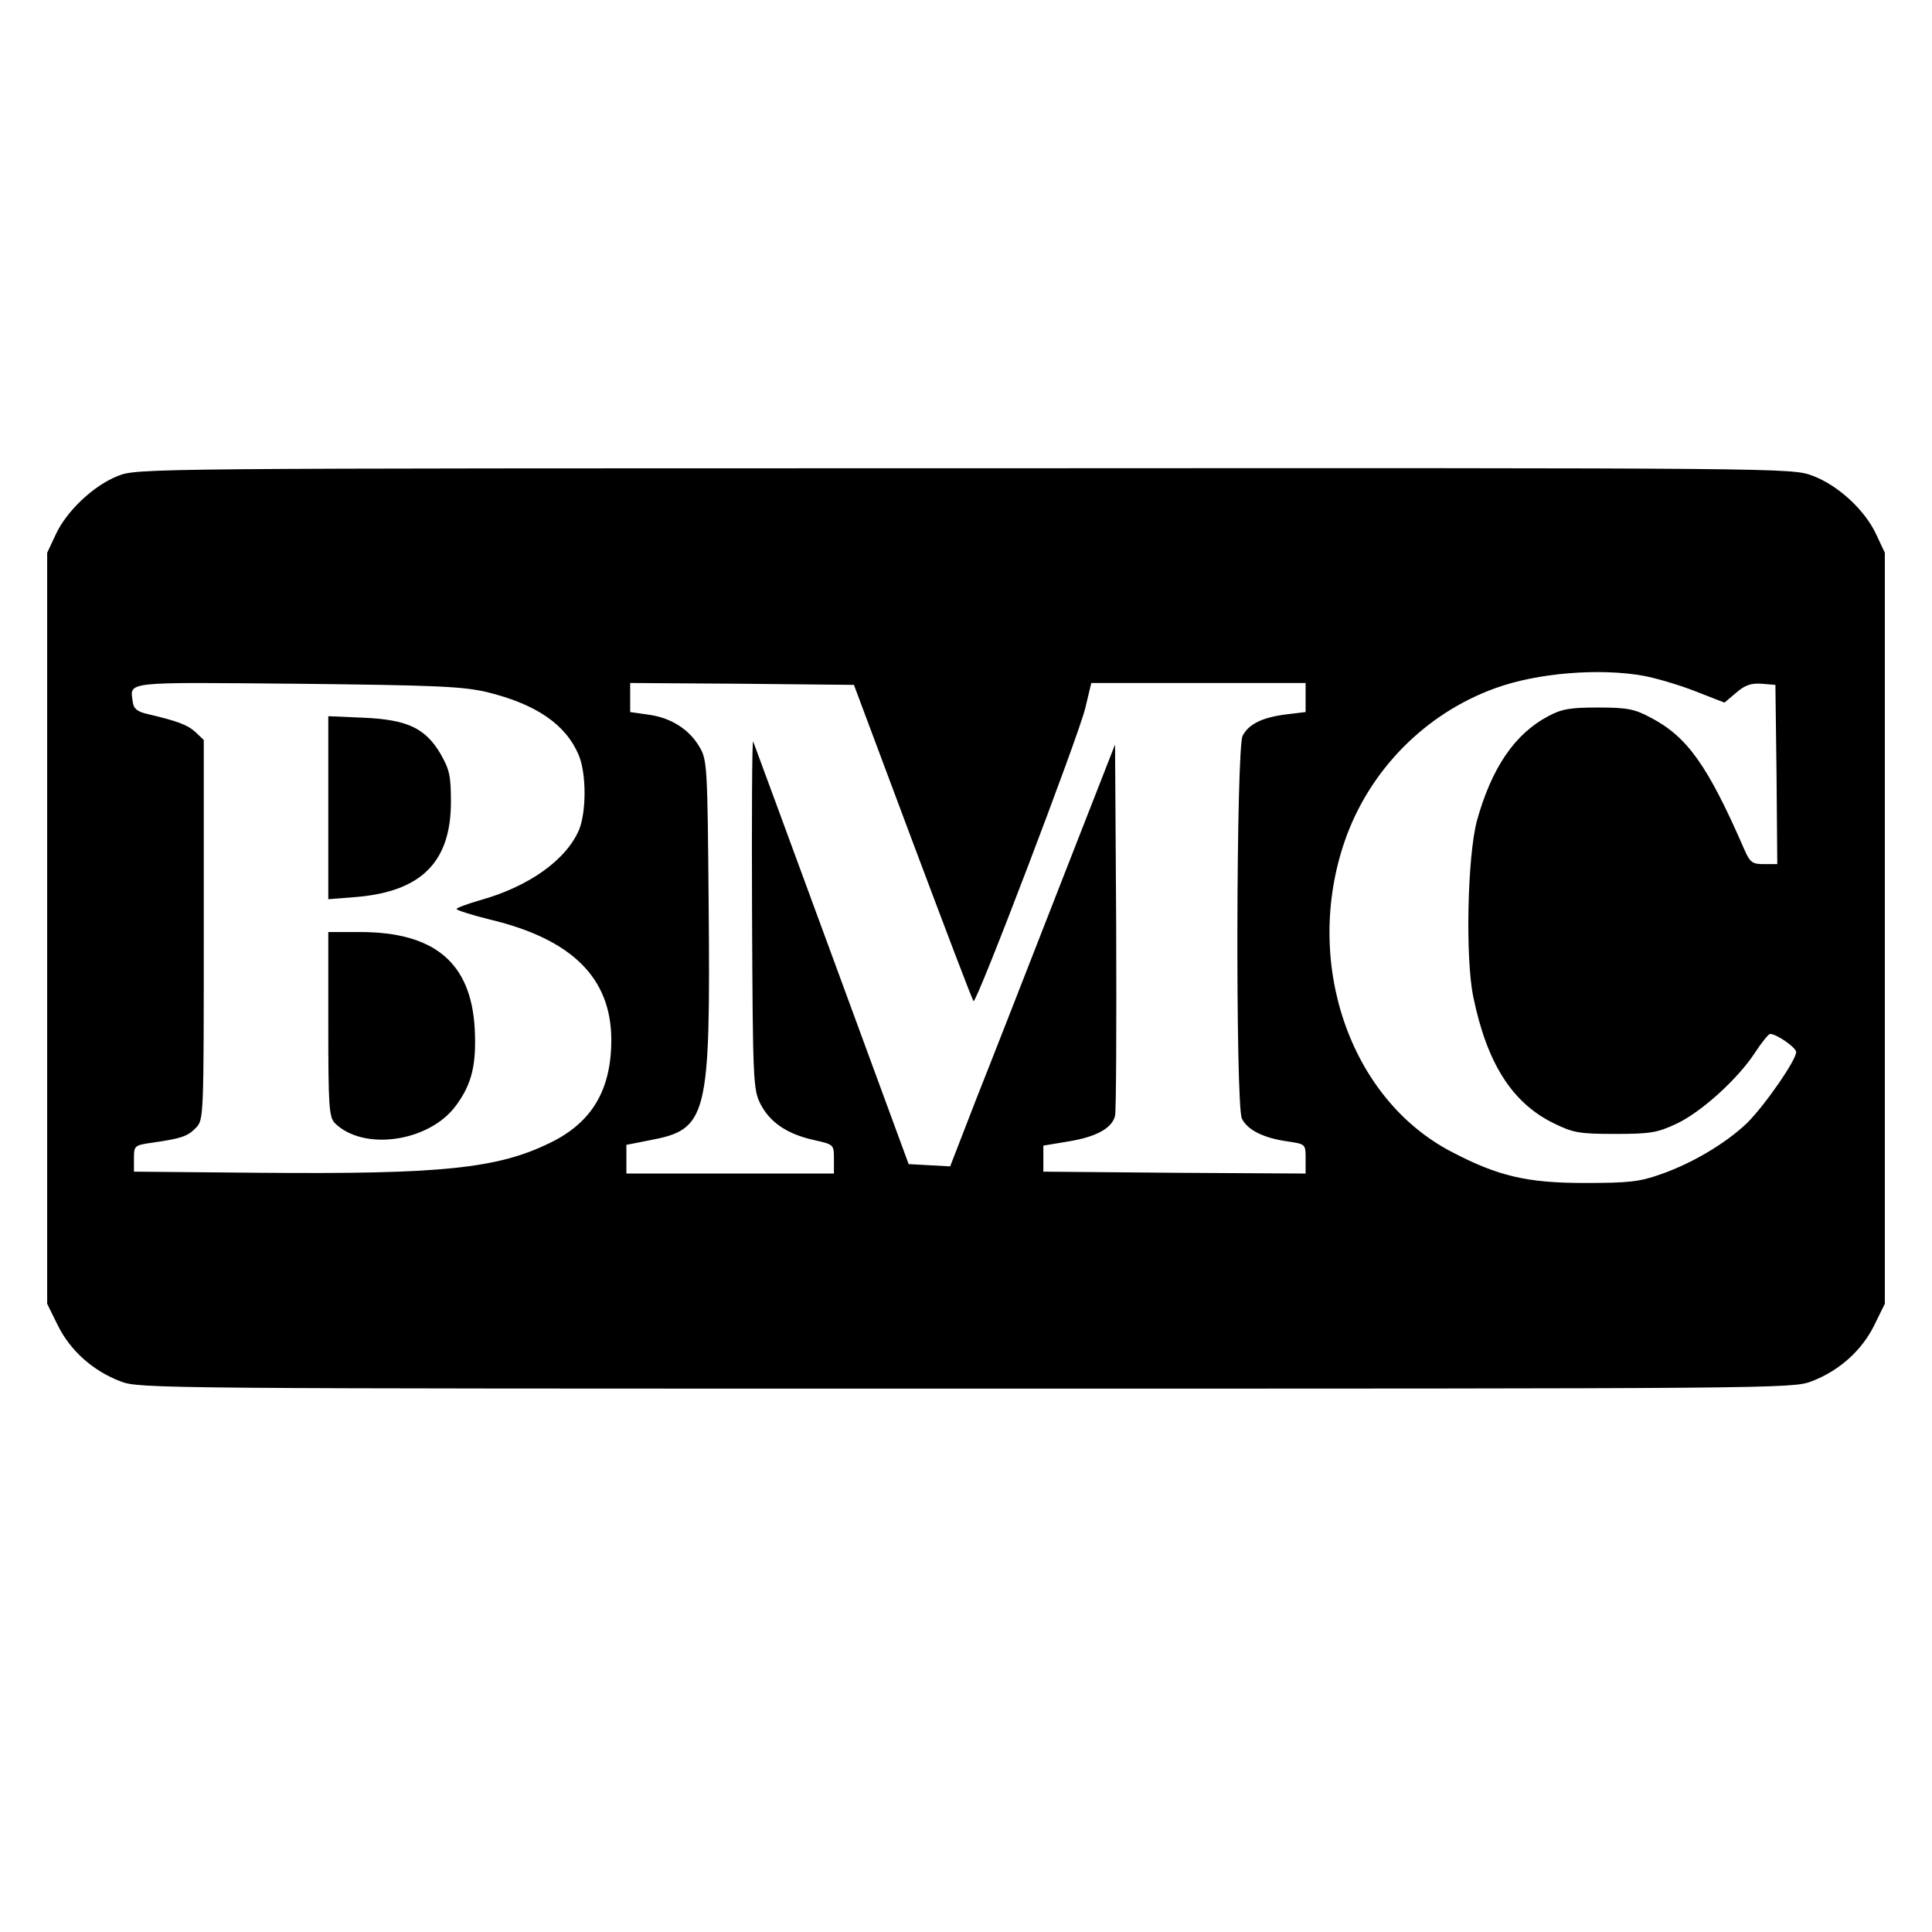<?xml version="1.0" standalone="no"?>
<!DOCTYPE svg PUBLIC "-//W3C//DTD SVG 20010904//EN"
 "http://www.w3.org/TR/2001/REC-SVG-20010904/DTD/svg10.dtd">
<svg version="1.0" xmlns="http://www.w3.org/2000/svg"
 width="512pt" height="512pt" viewBox="0 0 512 512"
 preserveAspectRatio="xMidYMid meet">
<g transform="translate(0,512) scale(0.1,-0.1)"
fill="#000000" stroke="none">
<path d="M313 3859 c-64 -25 -137 -93 -166 -157 l-22 -47 0 -995 0 -995 28
-57 c33 -67 93 -121 167 -149 49 -19 103 -19 2240 -19 2137 0 2191 0 2240 19
74 28 134 82 167 149 l28 57 0 995 0 995 -22 47 c-30 66 -102 132 -169 157
-55 21 -57 21 -2247 20 -2169 0 -2193 0 -2244 -20z m4043 -530 c32 -6 94 -24
137 -41 l77 -30 32 27 c23 20 40 25 67 23 l36 -3 3 -237 2 -238 -35 0 c-31 0
-37 4 -52 38 -97 223 -151 299 -248 350 -43 23 -62 27 -140 27 -74 0 -97 -4
-132 -23 -89 -47 -150 -137 -189 -277 -25 -94 -31 -360 -10 -465 36 -177 103
-283 214 -337 51 -25 67 -28 162 -28 93 0 112 3 163 27 66 31 164 120 209 190
17 26 35 48 39 48 17 0 69 -36 69 -48 0 -22 -85 -144 -131 -189 -57 -54 -145
-106 -228 -135 -56 -20 -86 -23 -201 -23 -154 0 -230 18 -354 83 -270 141
-393 503 -282 824 65 187 213 337 398 404 112 41 277 54 394 33z m-3066 -43
c131 -32 210 -86 244 -168 20 -48 20 -148 1 -196 -34 -81 -134 -152 -264 -188
-34 -10 -61 -20 -61 -23 0 -3 40 -16 89 -28 217 -52 321 -155 321 -319 0 -132
-51 -219 -163 -273 -139 -68 -287 -83 -767 -79 l-335 3 0 35 c0 34 1 35 50 42
77 11 93 17 115 40 20 21 20 33 20 524 l0 503 -22 21 c-21 19 -47 29 -128 48
-26 6 -36 14 -38 31 -8 56 -28 53 436 49 367 -4 437 -7 502 -22z m1129 -398
c86 -229 158 -419 161 -421 8 -7 277 699 296 776 l16 67 284 0 284 0 0 -39 0
-38 -50 -6 c-65 -8 -101 -26 -117 -57 -17 -34 -19 -976 -2 -1014 14 -30 57
-52 122 -61 47 -7 47 -7 47 -46 l0 -39 -347 2 -348 3 0 34 0 35 66 11 c74 12
116 35 124 68 3 12 4 238 3 503 l-3 481 -149 -381 c-82 -210 -180 -461 -219
-559 l-69 -178 -55 3 -55 3 -204 555 c-112 305 -206 560 -208 565 -3 6 -4
-199 -3 -455 2 -443 3 -467 22 -505 25 -49 70 -80 141 -96 54 -12 54 -12 54
-51 l0 -38 -275 0 -275 0 0 38 0 38 61 12 c154 29 162 58 157 627 -3 362 -4
382 -24 415 -27 47 -76 78 -135 86 l-49 7 0 38 0 39 296 -2 297 -3 156 -417z"/>
<path d="M870 2980 l0 -243 76 6 c171 15 249 93 249 252 0 70 -4 86 -28 128
-40 67 -87 90 -204 95 l-93 4 0 -242z"/>
<path d="M870 2406 c0 -217 2 -246 17 -262 76 -76 252 -50 322 47 42 57 54
109 49 204 -10 174 -107 255 -304 255 l-84 0 0 -244z"/>
</g>
</svg>
